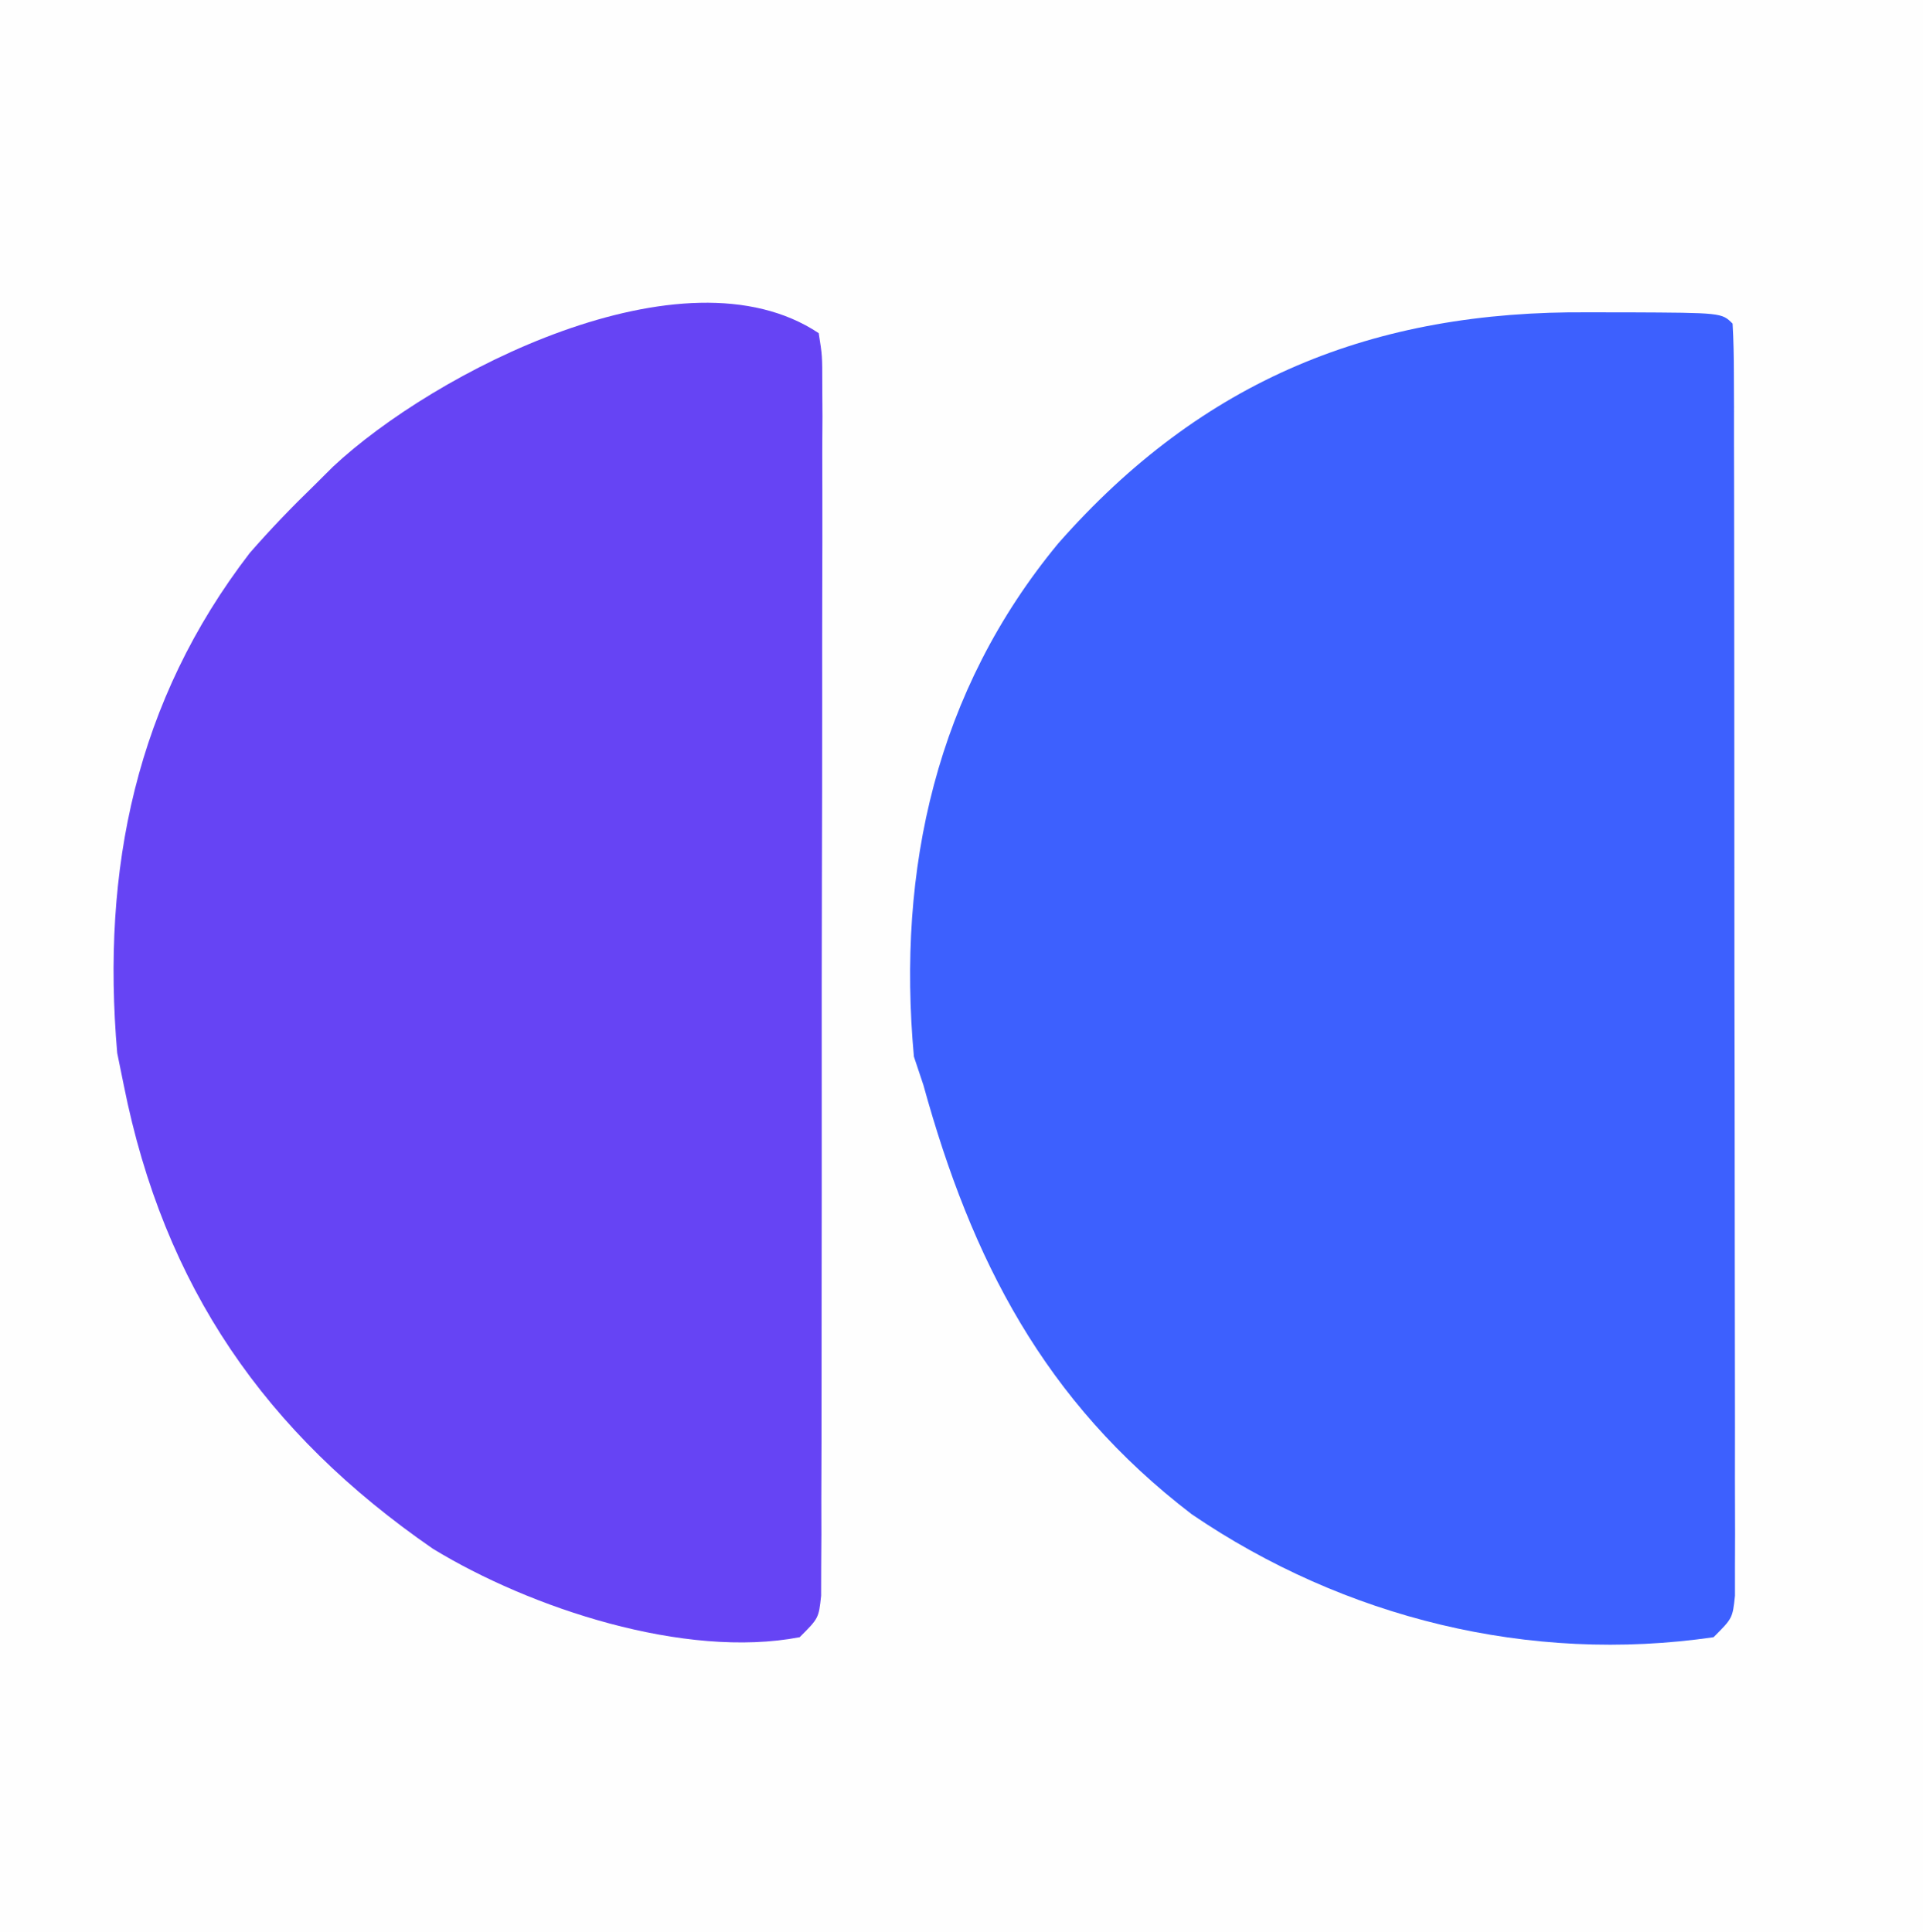 <?xml version="1.0" encoding="UTF-8"?>
<svg version="1.1" xmlns="http://www.w3.org/2000/svg" width="202" height="203">
<rect width="100%" height="100%" fill="#333333" stroke="none"/>
<path d="M0 0 C66.66 0 133.32 0 202 0 C202 66.99 202 133.98 202 203 C135.34 203 68.68 203 0 203 C0 136.01 0 69.02 0 0 Z " fill="#FEFEFE" transform="translate(0,0)"/>
<path d="M0 0 C1.352 0.001 2.704 0.002 4.057 0.002 C13.922 0.047 13.922 0.047 15.062 1.188 C15.163 2.942 15.193 4.7 15.196 6.457 C15.203 8.172 15.203 8.172 15.209 9.92 C15.208 11.818 15.208 11.818 15.208 13.754 C15.211 15.09 15.214 16.427 15.218 17.764 C15.227 21.404 15.229 25.045 15.23 28.685 C15.231 31.72 15.234 34.754 15.238 37.789 C15.246 44.945 15.249 52.102 15.248 59.259 C15.247 66.652 15.258 74.045 15.274 81.438 C15.287 87.776 15.292 94.113 15.291 100.452 C15.291 104.241 15.294 108.03 15.305 111.82 C15.314 115.383 15.314 118.946 15.307 122.509 C15.305 124.446 15.314 126.382 15.322 128.319 C15.318 129.465 15.314 130.61 15.31 131.791 C15.31 132.79 15.311 133.79 15.311 134.82 C15.062 137.188 15.062 137.188 13.062 139.188 C-6.259 142.004 -25.73 137.176 -41.75 126.273 C-57.244 114.416 -64.875 99.547 -69.938 81.188 C-70.267 80.198 -70.597 79.207 -70.938 78.188 C-72.737 58.478 -68.594 39.781 -55.773 24.273 C-40.625 7.063 -22.668 -0.212 0 0 Z " fill="#3D60FE" transform="translate(166.938,32.812)"/>
<path d="M0 0 C0.375 2.349 0.375 2.349 0.374 5.352 C0.381 6.488 0.388 7.624 0.395 8.794 C0.388 10.046 0.38 11.298 0.372 12.588 C0.376 13.902 0.38 15.216 0.383 16.569 C0.393 20.179 0.383 23.788 0.37 27.397 C0.359 31.169 0.363 34.941 0.365 38.714 C0.366 45.049 0.355 51.384 0.336 57.719 C0.315 65.05 0.312 72.381 0.318 79.713 C0.323 86.756 0.318 93.8 0.307 100.844 C0.302 103.845 0.301 106.847 0.303 109.848 C0.305 114.036 0.291 118.224 0.275 122.412 C0.277 123.664 0.28 124.916 0.282 126.206 C0.275 127.342 0.268 128.478 0.261 129.648 C0.258 131.134 0.258 131.134 0.254 132.651 C0 135 0 135 -2 137 C-14.069 139.316 -30.299 133.952 -40.527 127.707 C-58.142 115.547 -68.775 100.19 -73 79 C-73.227 77.886 -73.454 76.772 -73.688 75.625 C-75.355 56.279 -71.728 38.648 -59.762 23.09 C-57.597 20.611 -55.364 18.288 -53 16 C-52.353 15.355 -51.706 14.711 -51.039 14.047 C-40.516 4.168 -14.2 -9.466 0 0 Z " fill="#6644F4" transform="translate(86,35)"/>
</svg>
